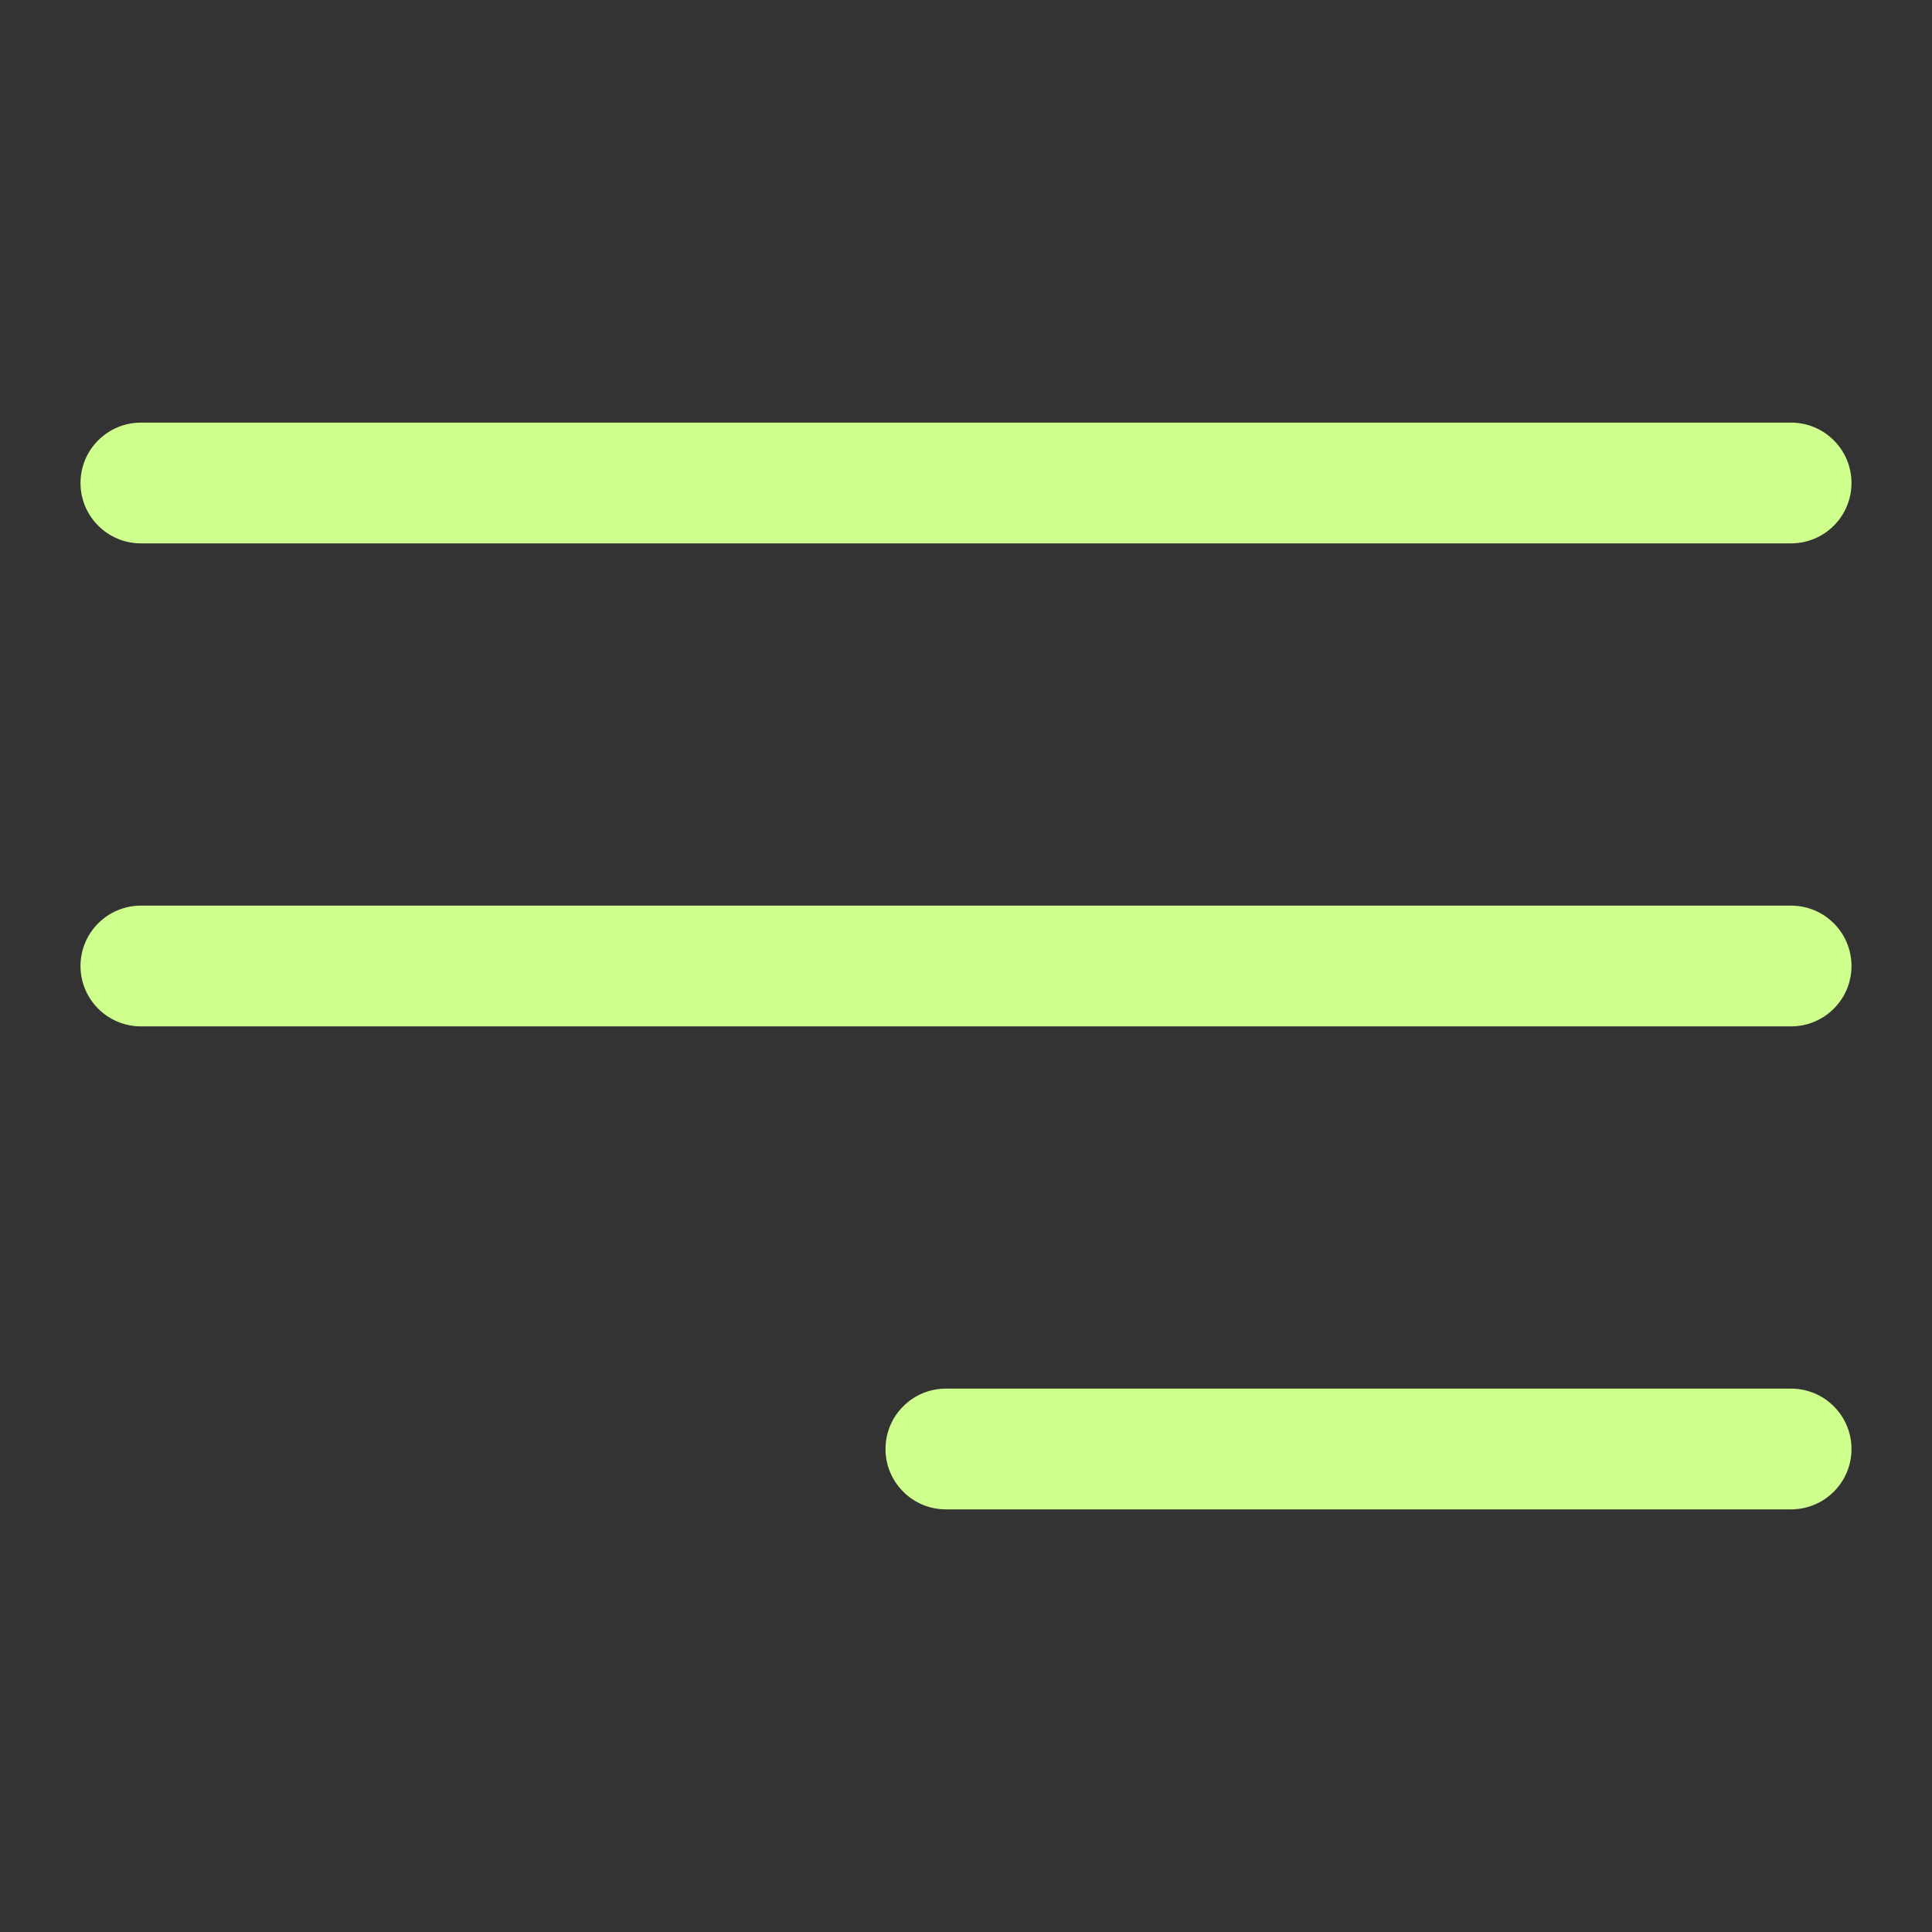 <svg width="24" height="24" viewBox="0 0 24 24" fill="none" xmlns="http://www.w3.org/2000/svg">
<rect x="0" y="0" width="24" height="24" fill="#333333" stroke="none"/>
<path d="M23 12C23 12.199 22.921 12.39 22.78 12.53C22.64 12.671 22.449 12.75 22.25 12.75H1.75C1.551 12.75 1.36 12.671 1.22 12.53C1.079 12.39 1 12.199 1 12C1 11.801 1.079 11.61 1.22 11.47C1.36 11.329 1.551 11.25 1.75 11.25H22.25C22.449 11.25 22.64 11.329 22.78 11.47C22.921 11.61 23 11.801 23 12ZM1.75 6.75H22.25C22.449 6.75 22.64 6.671 22.78 6.53C22.921 6.39 23 6.199 23 6C23 5.801 22.921 5.61 22.78 5.47C22.64 5.329 22.449 5.25 22.25 5.25H1.75C1.551 5.25 1.36 5.329 1.22 5.47C1.079 5.61 1 5.801 1 6C1 6.199 1.079 6.39 1.22 6.53C1.36 6.671 1.551 6.75 1.75 6.75ZM22.25 17.25H11.75C11.551 17.25 11.36 17.329 11.22 17.47C11.079 17.61 11 17.801 11 18C11 18.199 11.079 18.39 11.22 18.53C11.36 18.671 11.551 18.75 11.75 18.75H22.25C22.449 18.75 22.64 18.671 22.78 18.53C22.921 18.39 23 18.199 23 18C23 17.801 22.921 17.61 22.78 17.47C22.64 17.329 22.449 17.25 22.25 17.25Z" fill="#CFFF8C"/>
</svg>
